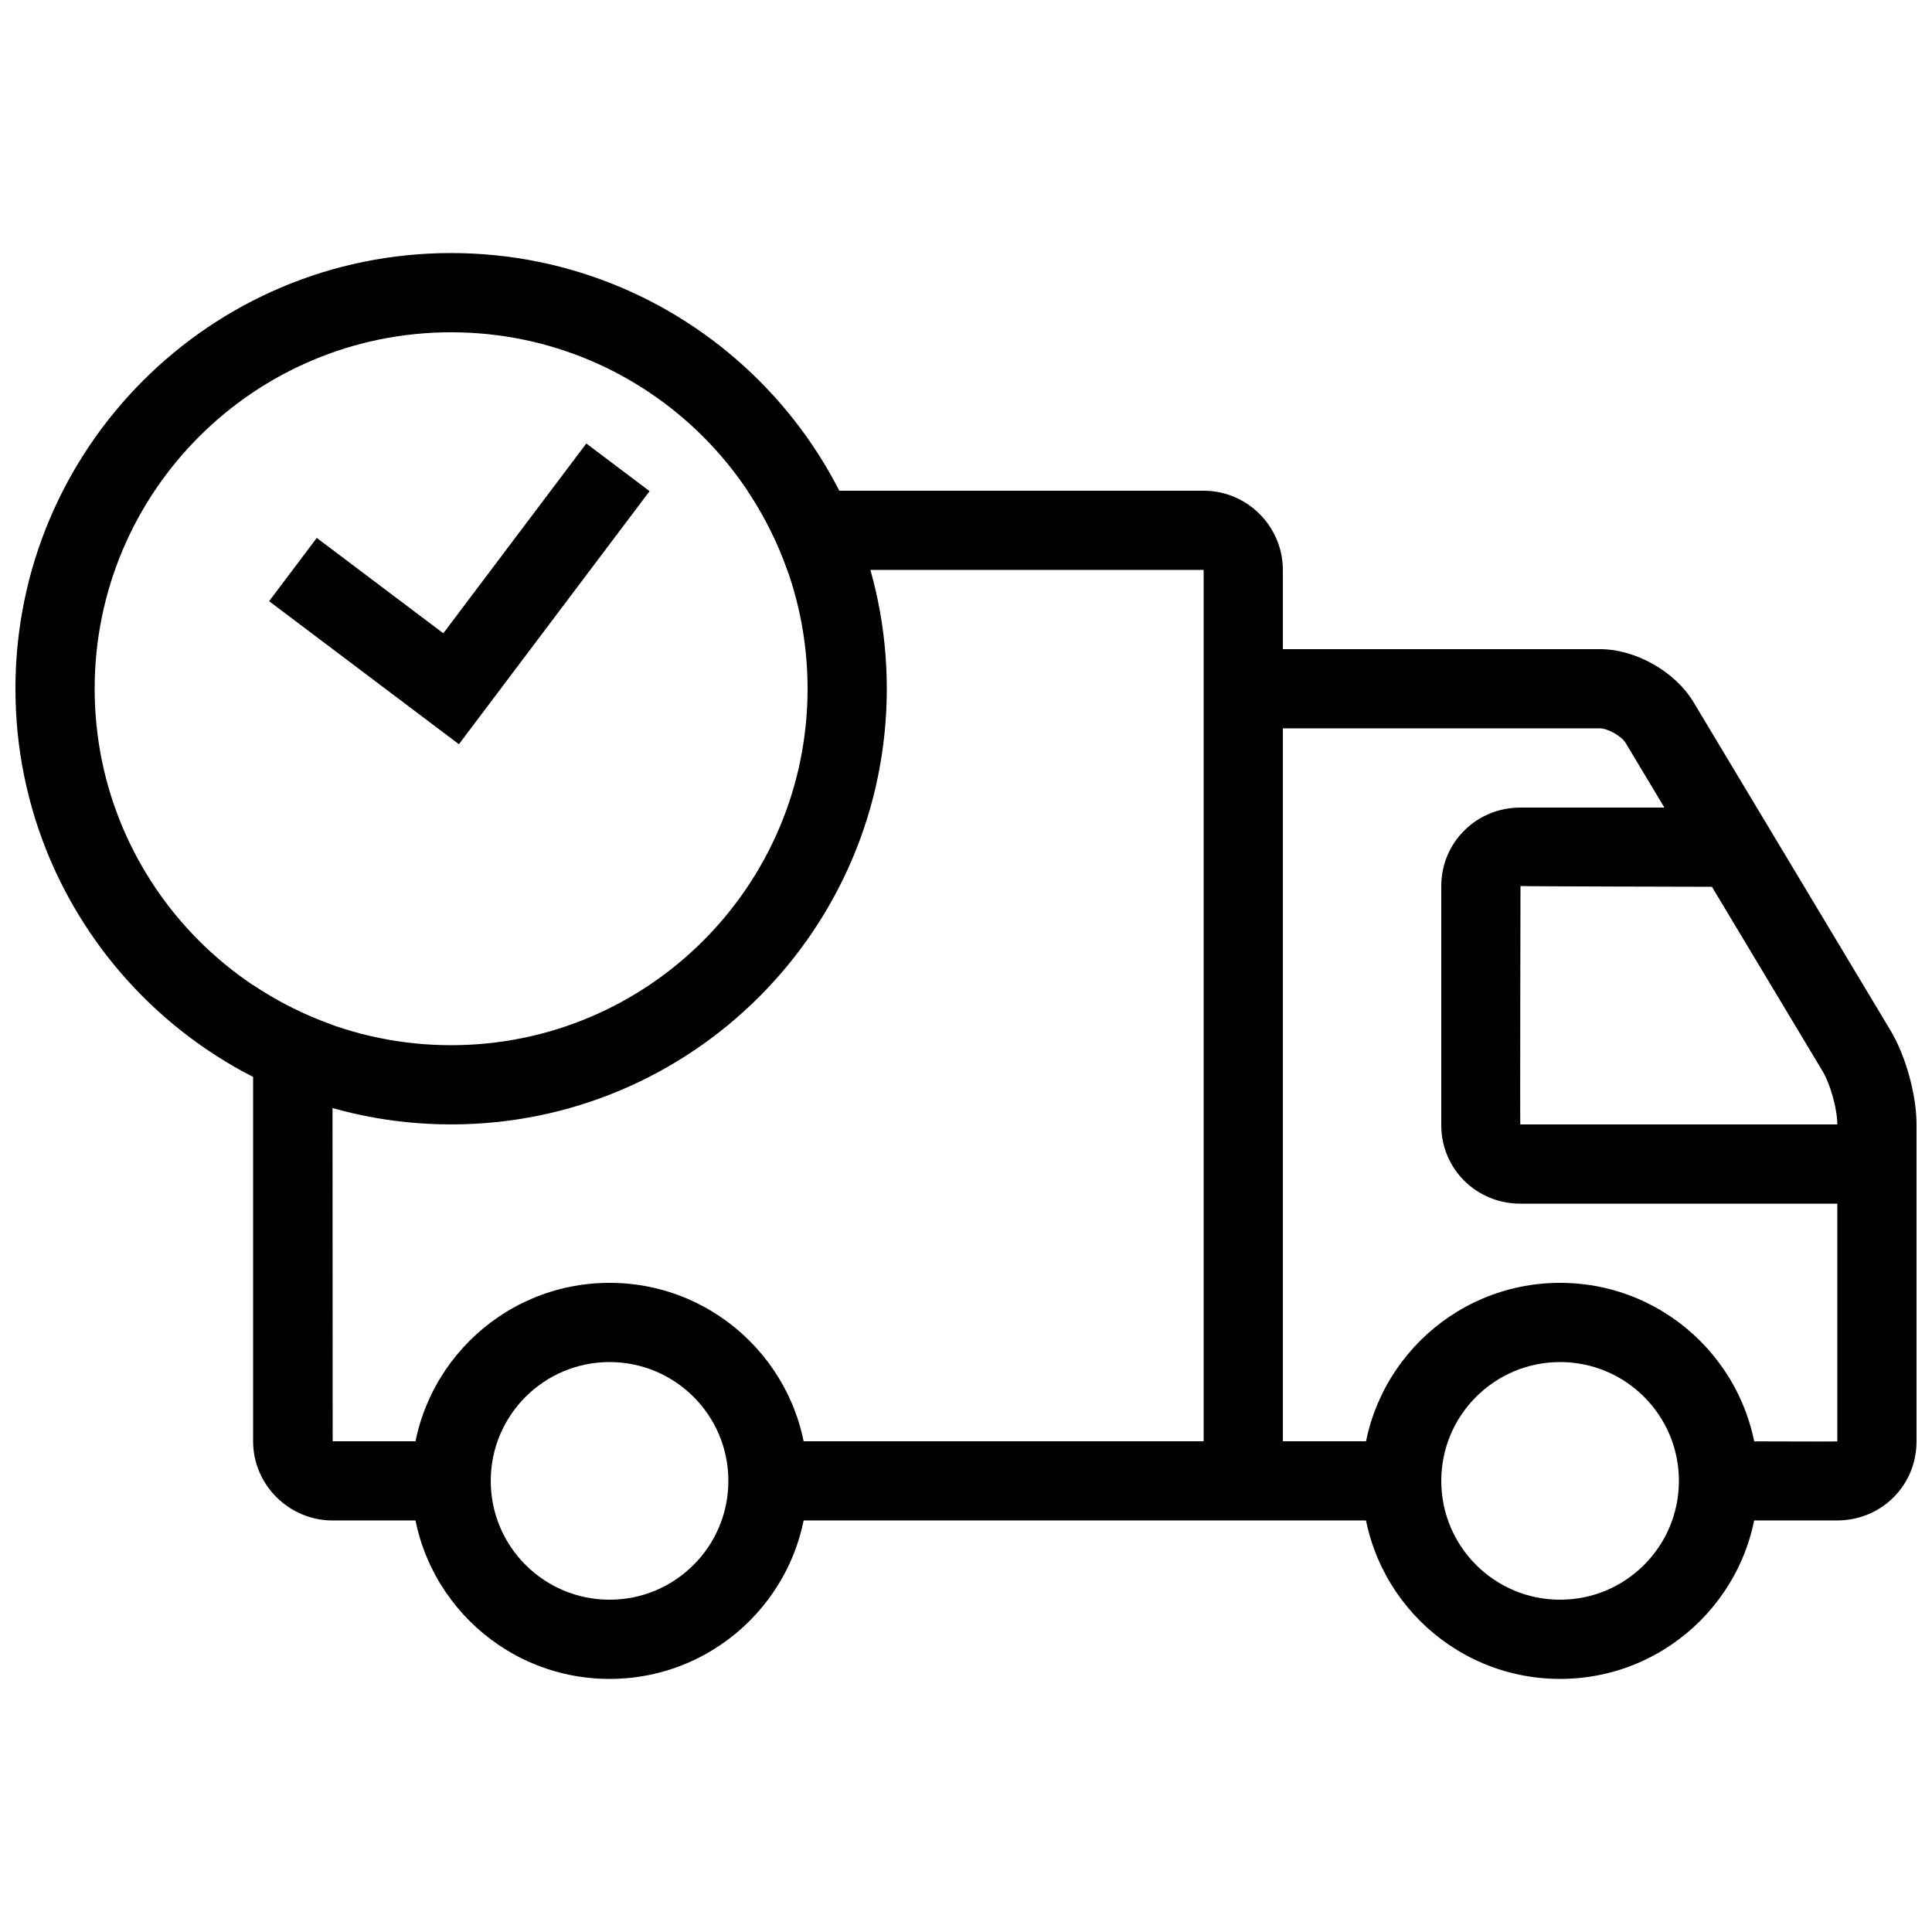 <?xml version="1.0" encoding="UTF-8"?>
<!-- Uploaded to: SVG Repo, www.svgrepo.com, Generator: SVG Repo Mixer Tools -->
<svg width="800px" height="800px" version="1.1" viewBox="144 144 512 512" xmlns="http://www.w3.org/2000/svg">
 <defs>
  <clipPath id="b">
   <path d="m473 316h178.9v231h-178.9z"/>
  </clipPath>
  <clipPath id="a">
   <path d="m148.09 211h231.91v231h-231.91z"/>
  </clipPath>
 </defs>
 <path d="m232.11 415.63c0.02 55.969 0.043 110.32 0.055 110.32h31.391v20.992h-31.391c-11.605 0-21.09-9.465-21.09-20.996v-120.86c6.488 4.344 13.543 7.906 21.035 10.547zm120.54-120.59 110.33-0.004v230.91h-115.45v20.992h167.93v-20.992h-31.488v-230.9c0-11.516-9.418-21-20.996-21h-120.86c4.336 6.477 7.894 13.52 10.535 20.996z" fill-rule="evenodd"/>
 <g clip-path="url(#b)">
  <path d="m567.98 337.02c2.094 0 5.742 2.059 6.816 3.852l52.238 87.062c2.019 3.367 3.871 10.023 3.871 13.996v84.066c0 0.066-31.488-0.051-31.488-0.051v20.992h31.391c11.816 0 21.09-9.293 21.09-20.941v-84.066c0-7.785-2.891-18.176-6.863-24.797l-52.238-87.062c-4.871-8.117-15.355-14.043-24.816-14.043h-94.512v20.992z" fill-rule="evenodd"/>
 </g>
 <path d="m546.85 358.02c-11.535 0-20.898 9.207-20.898 20.789v63.379c0 11.547 9.277 20.793 20.945 20.793h94.512v-20.992h-94.512c-0.09 0 0.047-63.18 0.047-63.18 0 0.09 52.48 0.203 52.48 0.203v-20.992z" fill-rule="evenodd"/>
 <path d="m305.54 588.93c28.984 0 52.48-23.496 52.48-52.48 0-28.98-23.496-52.48-52.48-52.48s-52.48 23.5-52.48 52.48c0 28.984 23.496 52.48 52.48 52.48zm0-20.992c17.391 0 31.488-14.098 31.488-31.488 0-17.391-14.098-31.488-31.488-31.488s-31.488 14.098-31.488 31.488c0 17.391 14.098 31.488 31.488 31.488z" fill-rule="evenodd"/>
 <path d="m557.44 588.93c28.984 0 52.48-23.496 52.48-52.48 0-28.98-23.496-52.48-52.48-52.48s-52.48 23.5-52.48 52.48c0 28.984 23.496 52.48 52.48 52.48zm0-20.992c17.391 0 31.488-14.098 31.488-31.488 0-17.391-14.098-31.488-31.488-31.488s-31.488 14.098-31.488 31.488c0 17.391 14.098 31.488 31.488 31.488z" fill-rule="evenodd"/>
 <g clip-path="url(#a)">
  <path d="m263.55 441.98c63.766 0 115.46-51.691 115.46-115.46s-51.691-115.46-115.46-115.46-115.46 51.691-115.46 115.46 51.691 115.46 115.46 115.46zm0-20.992c52.172 0 94.465-42.293 94.465-94.465s-42.293-94.465-94.465-94.465-94.465 42.293-94.465 94.465 42.293 94.465 94.465 94.465z" fill-rule="evenodd"/>
 </g>
 <path d="m299.38 261.53-37.898 50.297-33.531-25.27-12.633 16.766 50.297 37.902 50.531-67.062z" fill-rule="evenodd"/>
</svg>